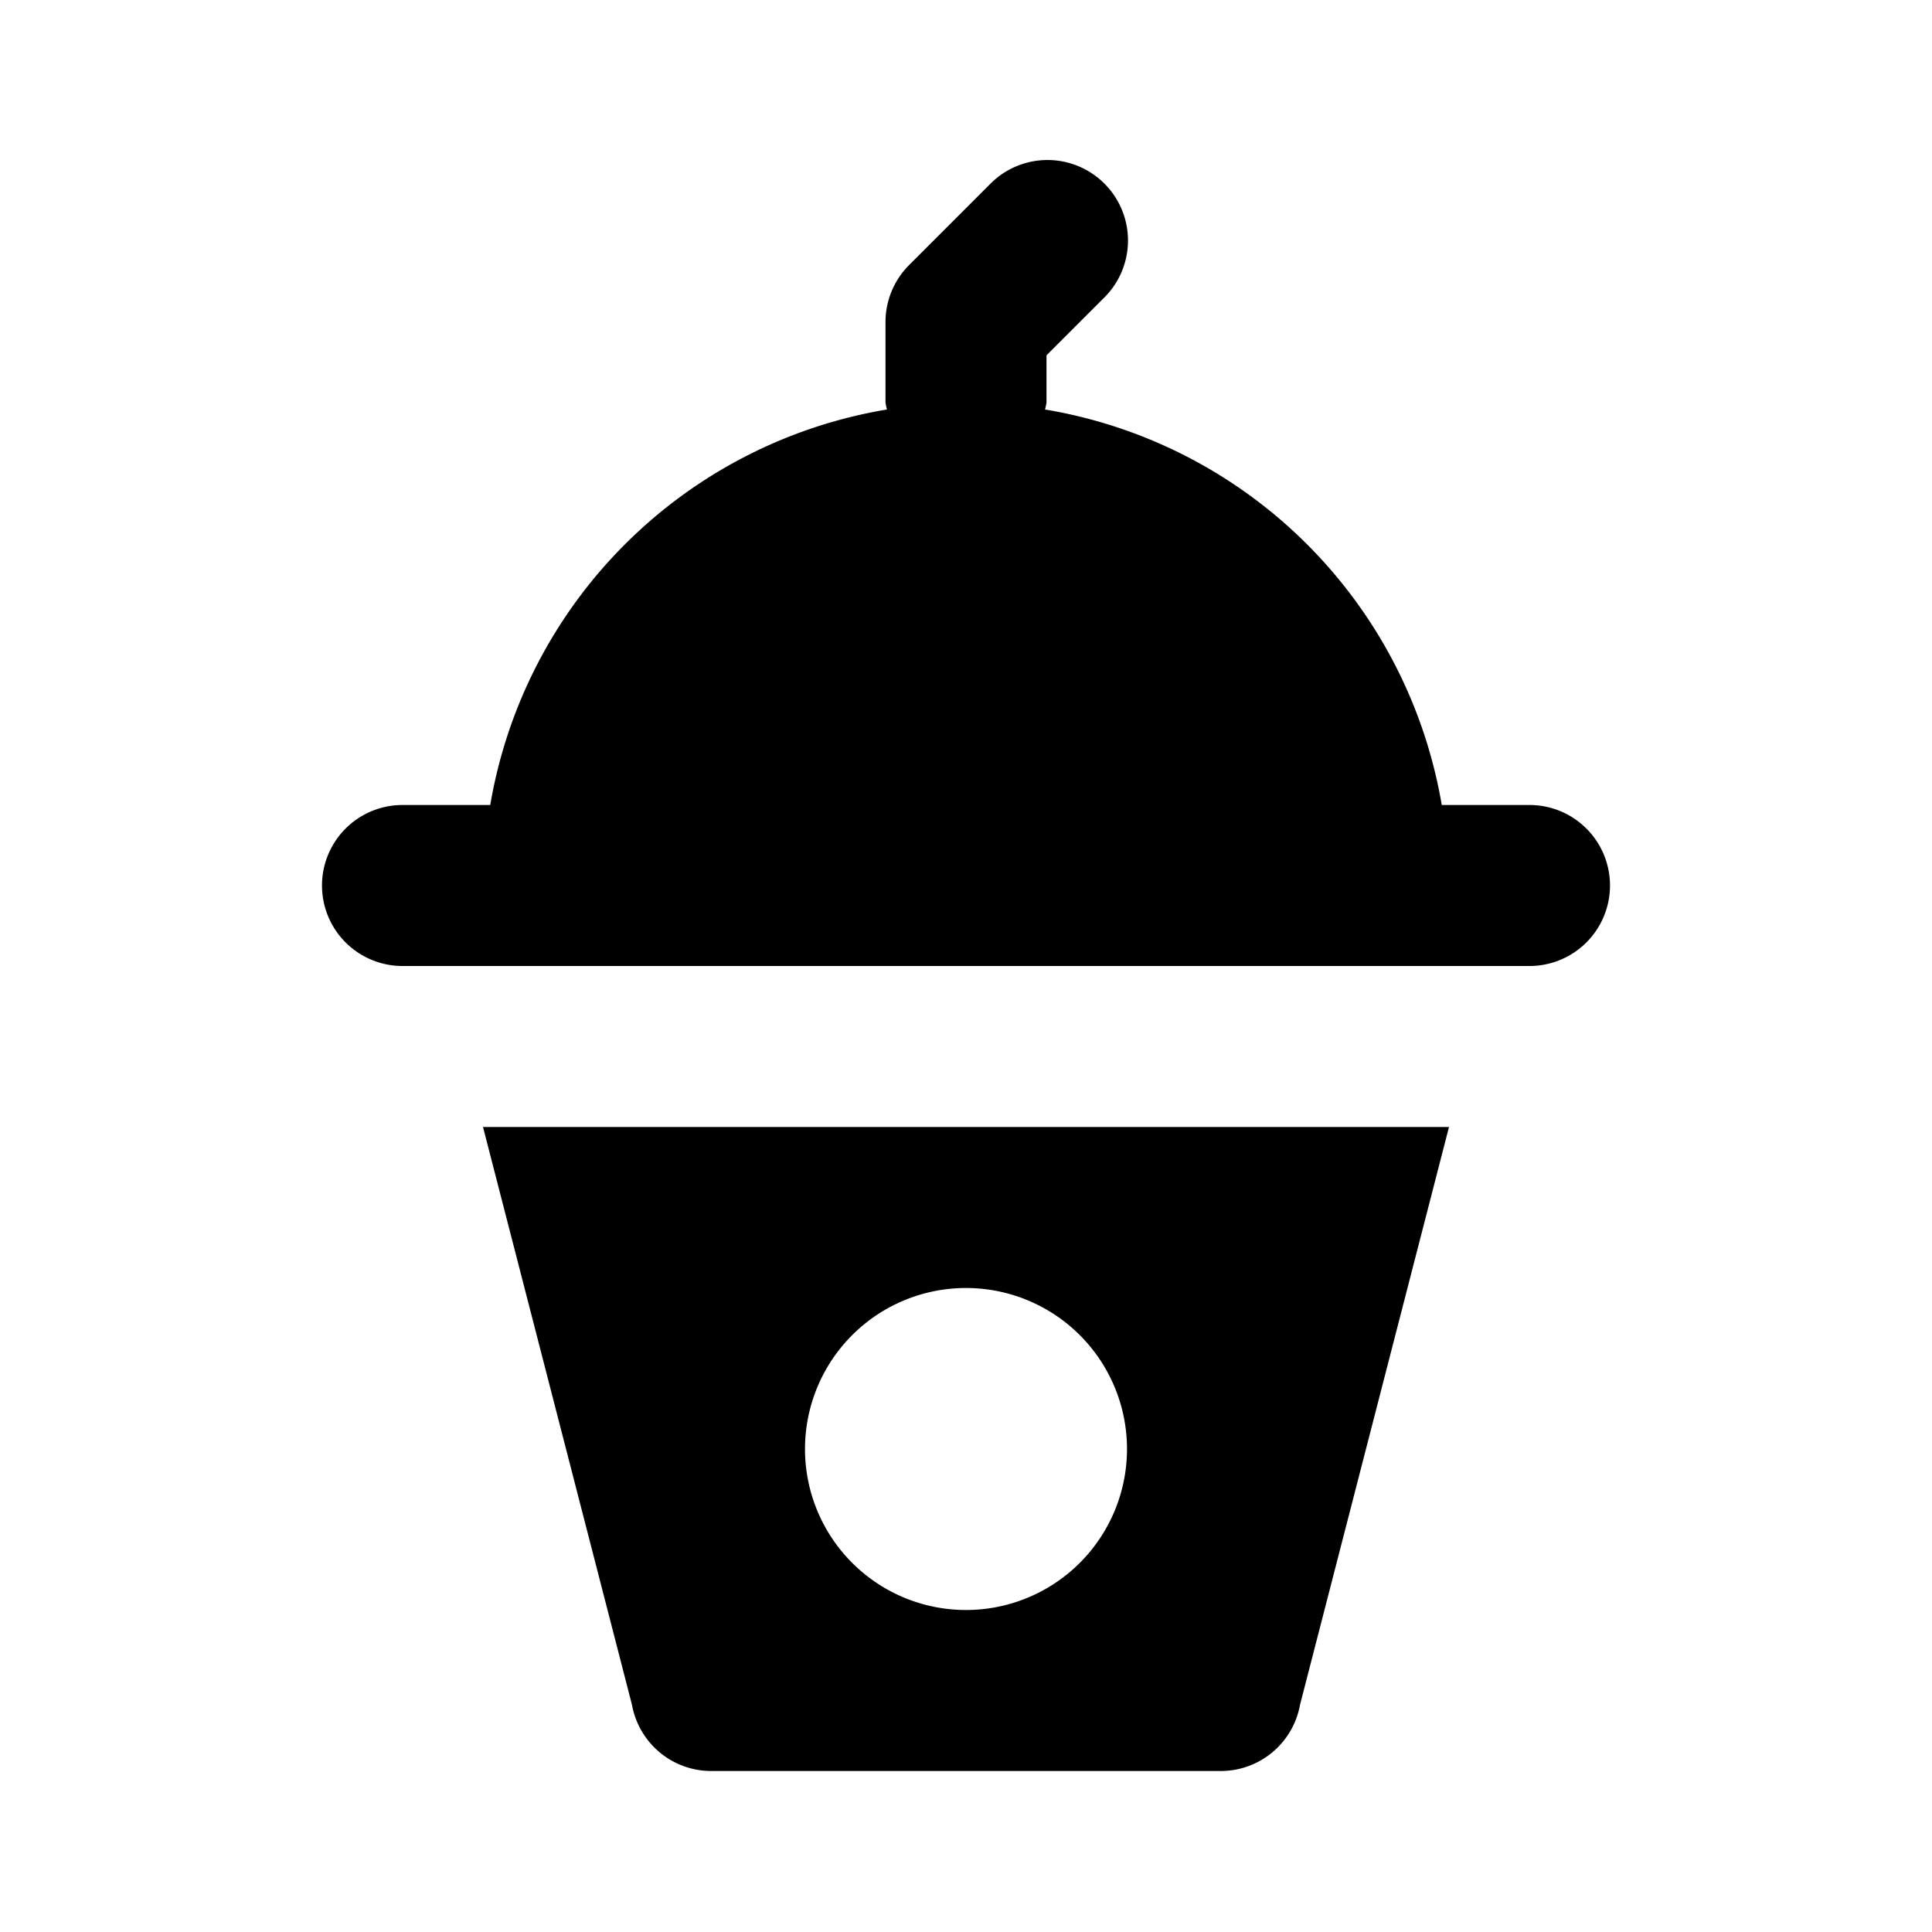 <?xml version="1.0" encoding="utf-8"?><!-- Uploaded to: SVG Repo, www.svgrepo.com, Generator: SVG Repo Mixer Tools -->
<svg fill="#000000" width="800px" height="800px" viewBox="0 0 24 24" xmlns="http://www.w3.org/2000/svg"><path d="M8.835,22h6.33a1,1,0,0,0,.984-.821L18,14H6l1.851,7.179A1,1,0,0,0,8.835,22ZM12,16a2,2,0,1,1-2,2A2,2,0,0,1,12,16Zm8-5a1,1,0,0,1-1,1H5a1,1,0,0,1,0-2H6.09a6,6,0,0,1,4.928-4.913A.838.838,0,0,1,11,5V4a1,1,0,0,1,.293-.707l1-1a1,1,0,1,1,1.414,1.414L13,4.414V5a.838.838,0,0,1-.018.087A6,6,0,0,1,17.91,10H19A1,1,0,0,1,20,11Z"/></svg>